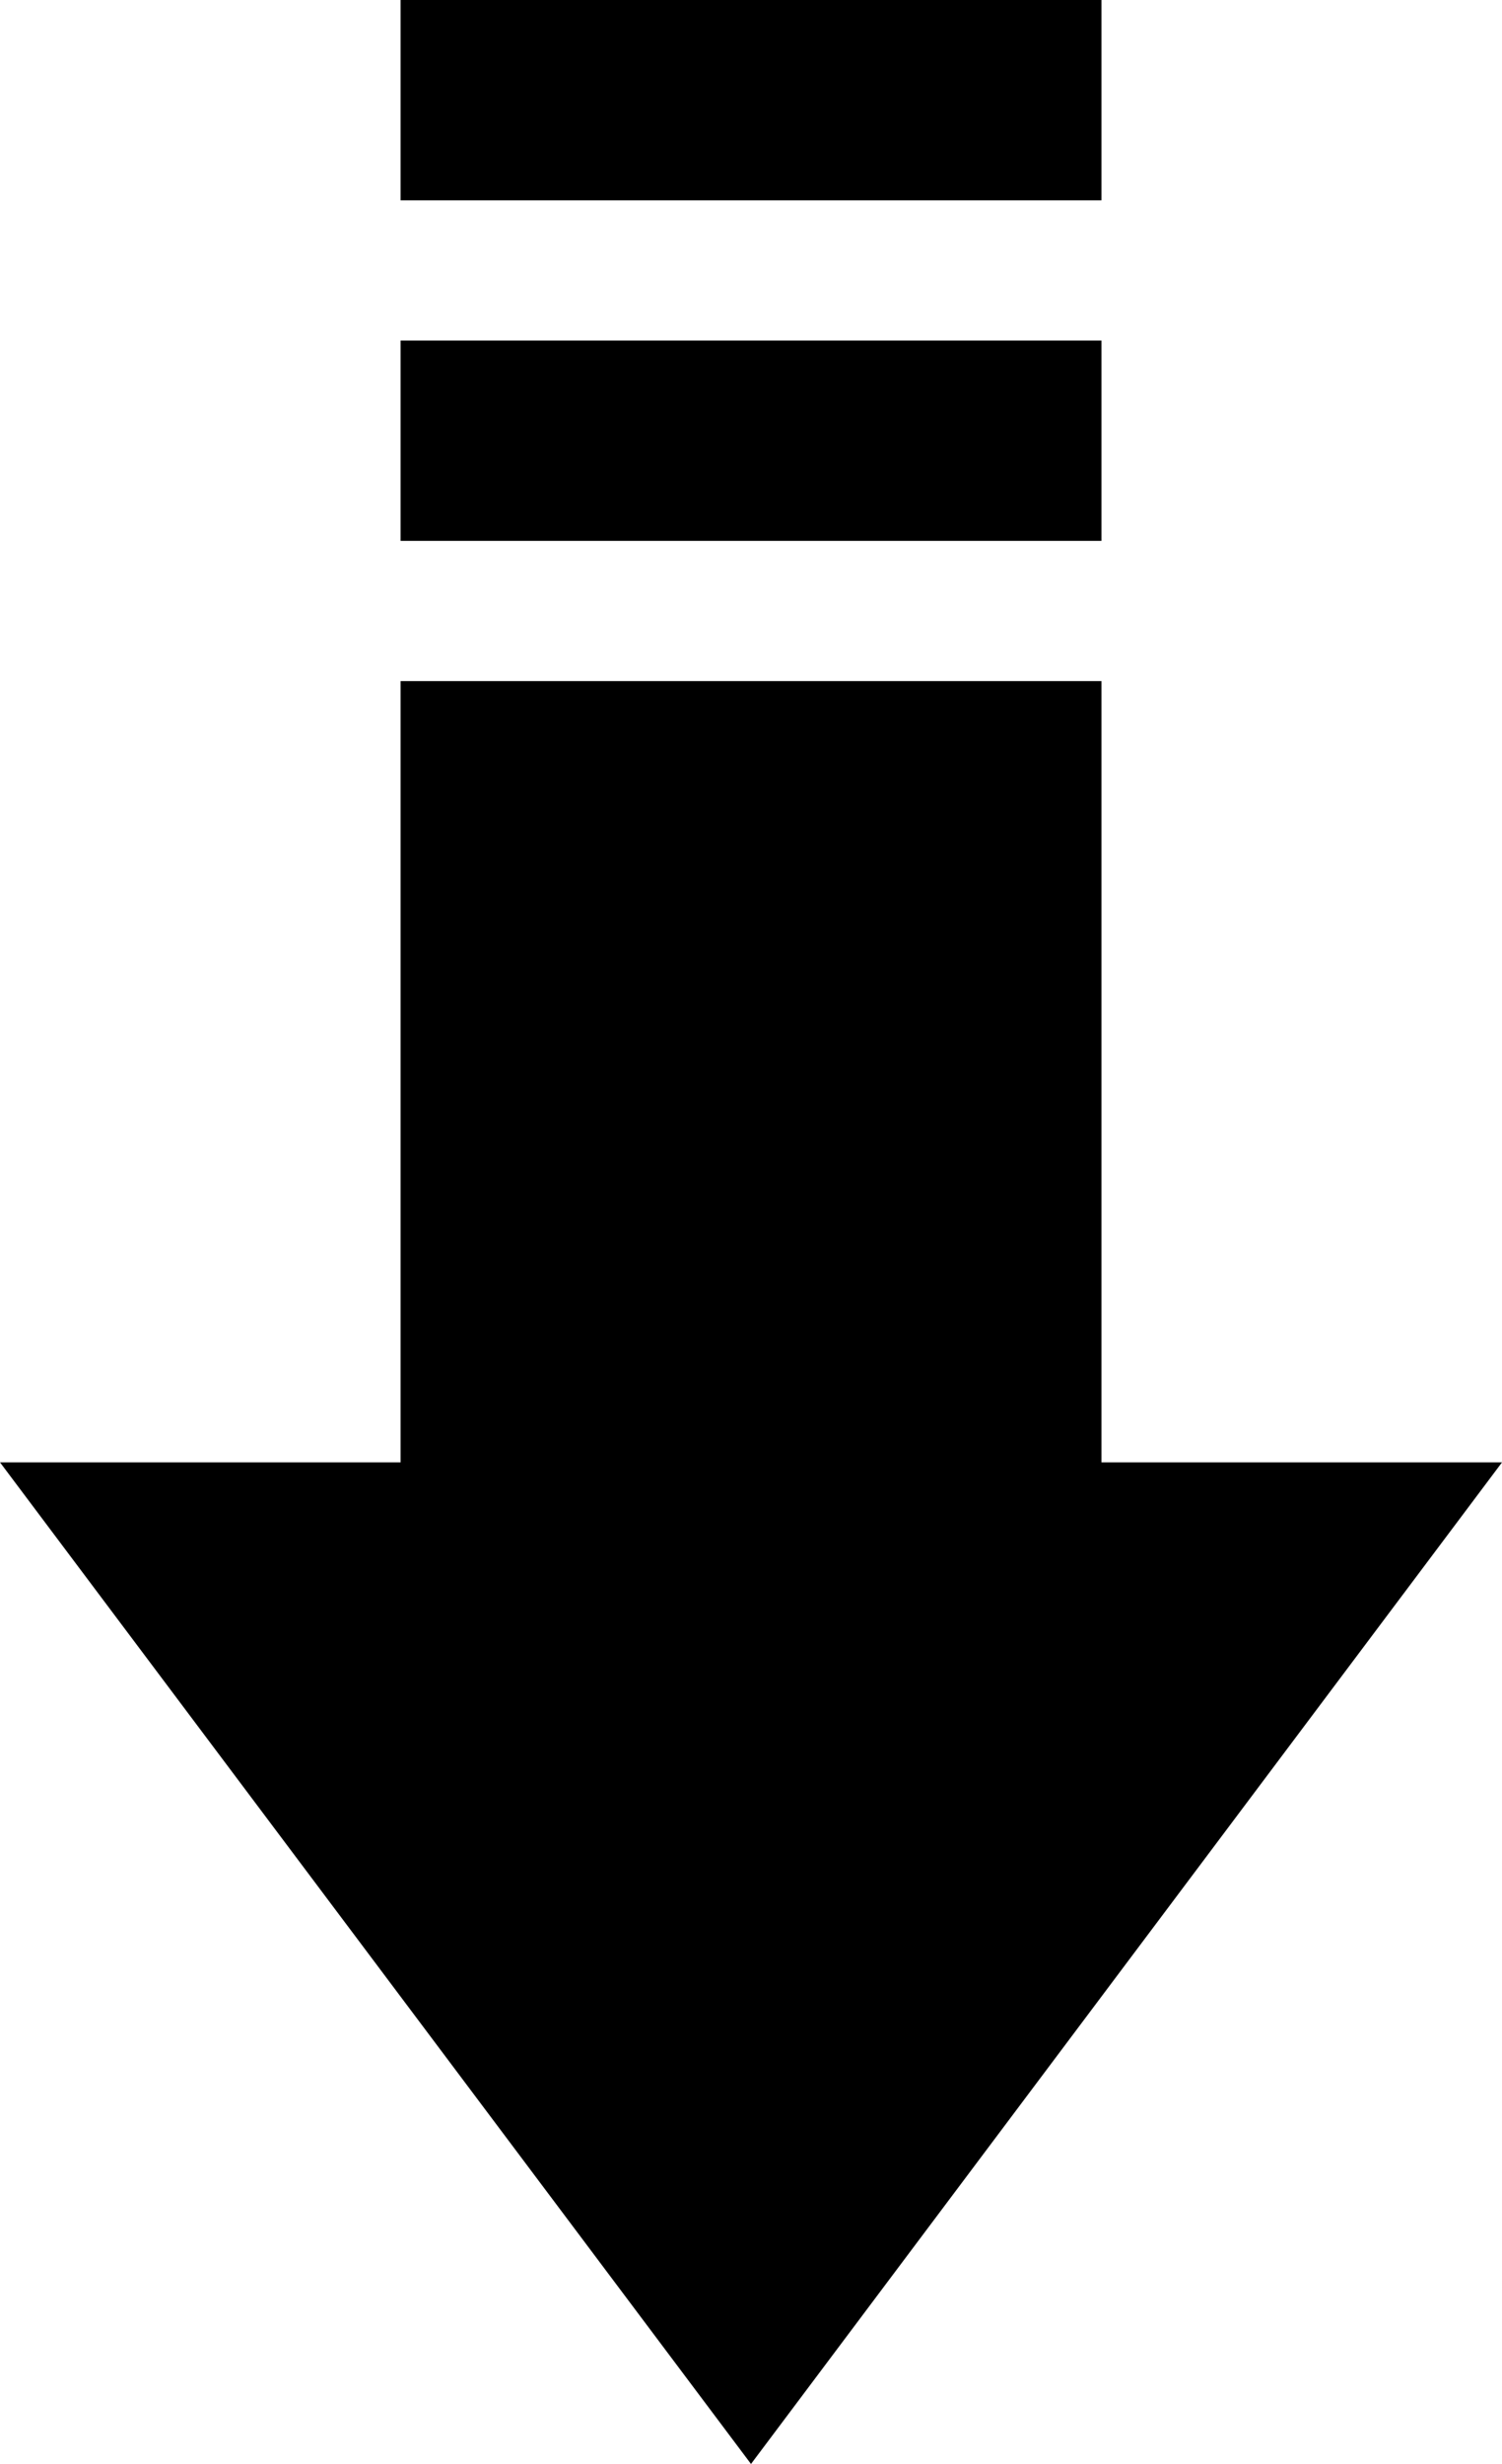 <svg xmlns="http://www.w3.org/2000/svg" width="51.042" height="83.708" viewBox="0 0 51.042 83.708"><g transform="translate(-814 -344.339)"><g transform="translate(971.042 334.339) rotate(90)"><g transform="translate(33.139 106)"><path d="M206.569,131.521,172.542,106v13.611H146V143.43h26.542v13.611Z" transform="translate(-146 -106)"></path></g><g transform="translate(21.569 119.611)"><path d="M78,186h6.806v23.819H78Z" transform="translate(-78 -186)"></path></g><g transform="translate(10 119.611)"><path d="M10,186h6.806v23.819H10Z" transform="translate(-10 -186)"></path></g></g></g></svg>